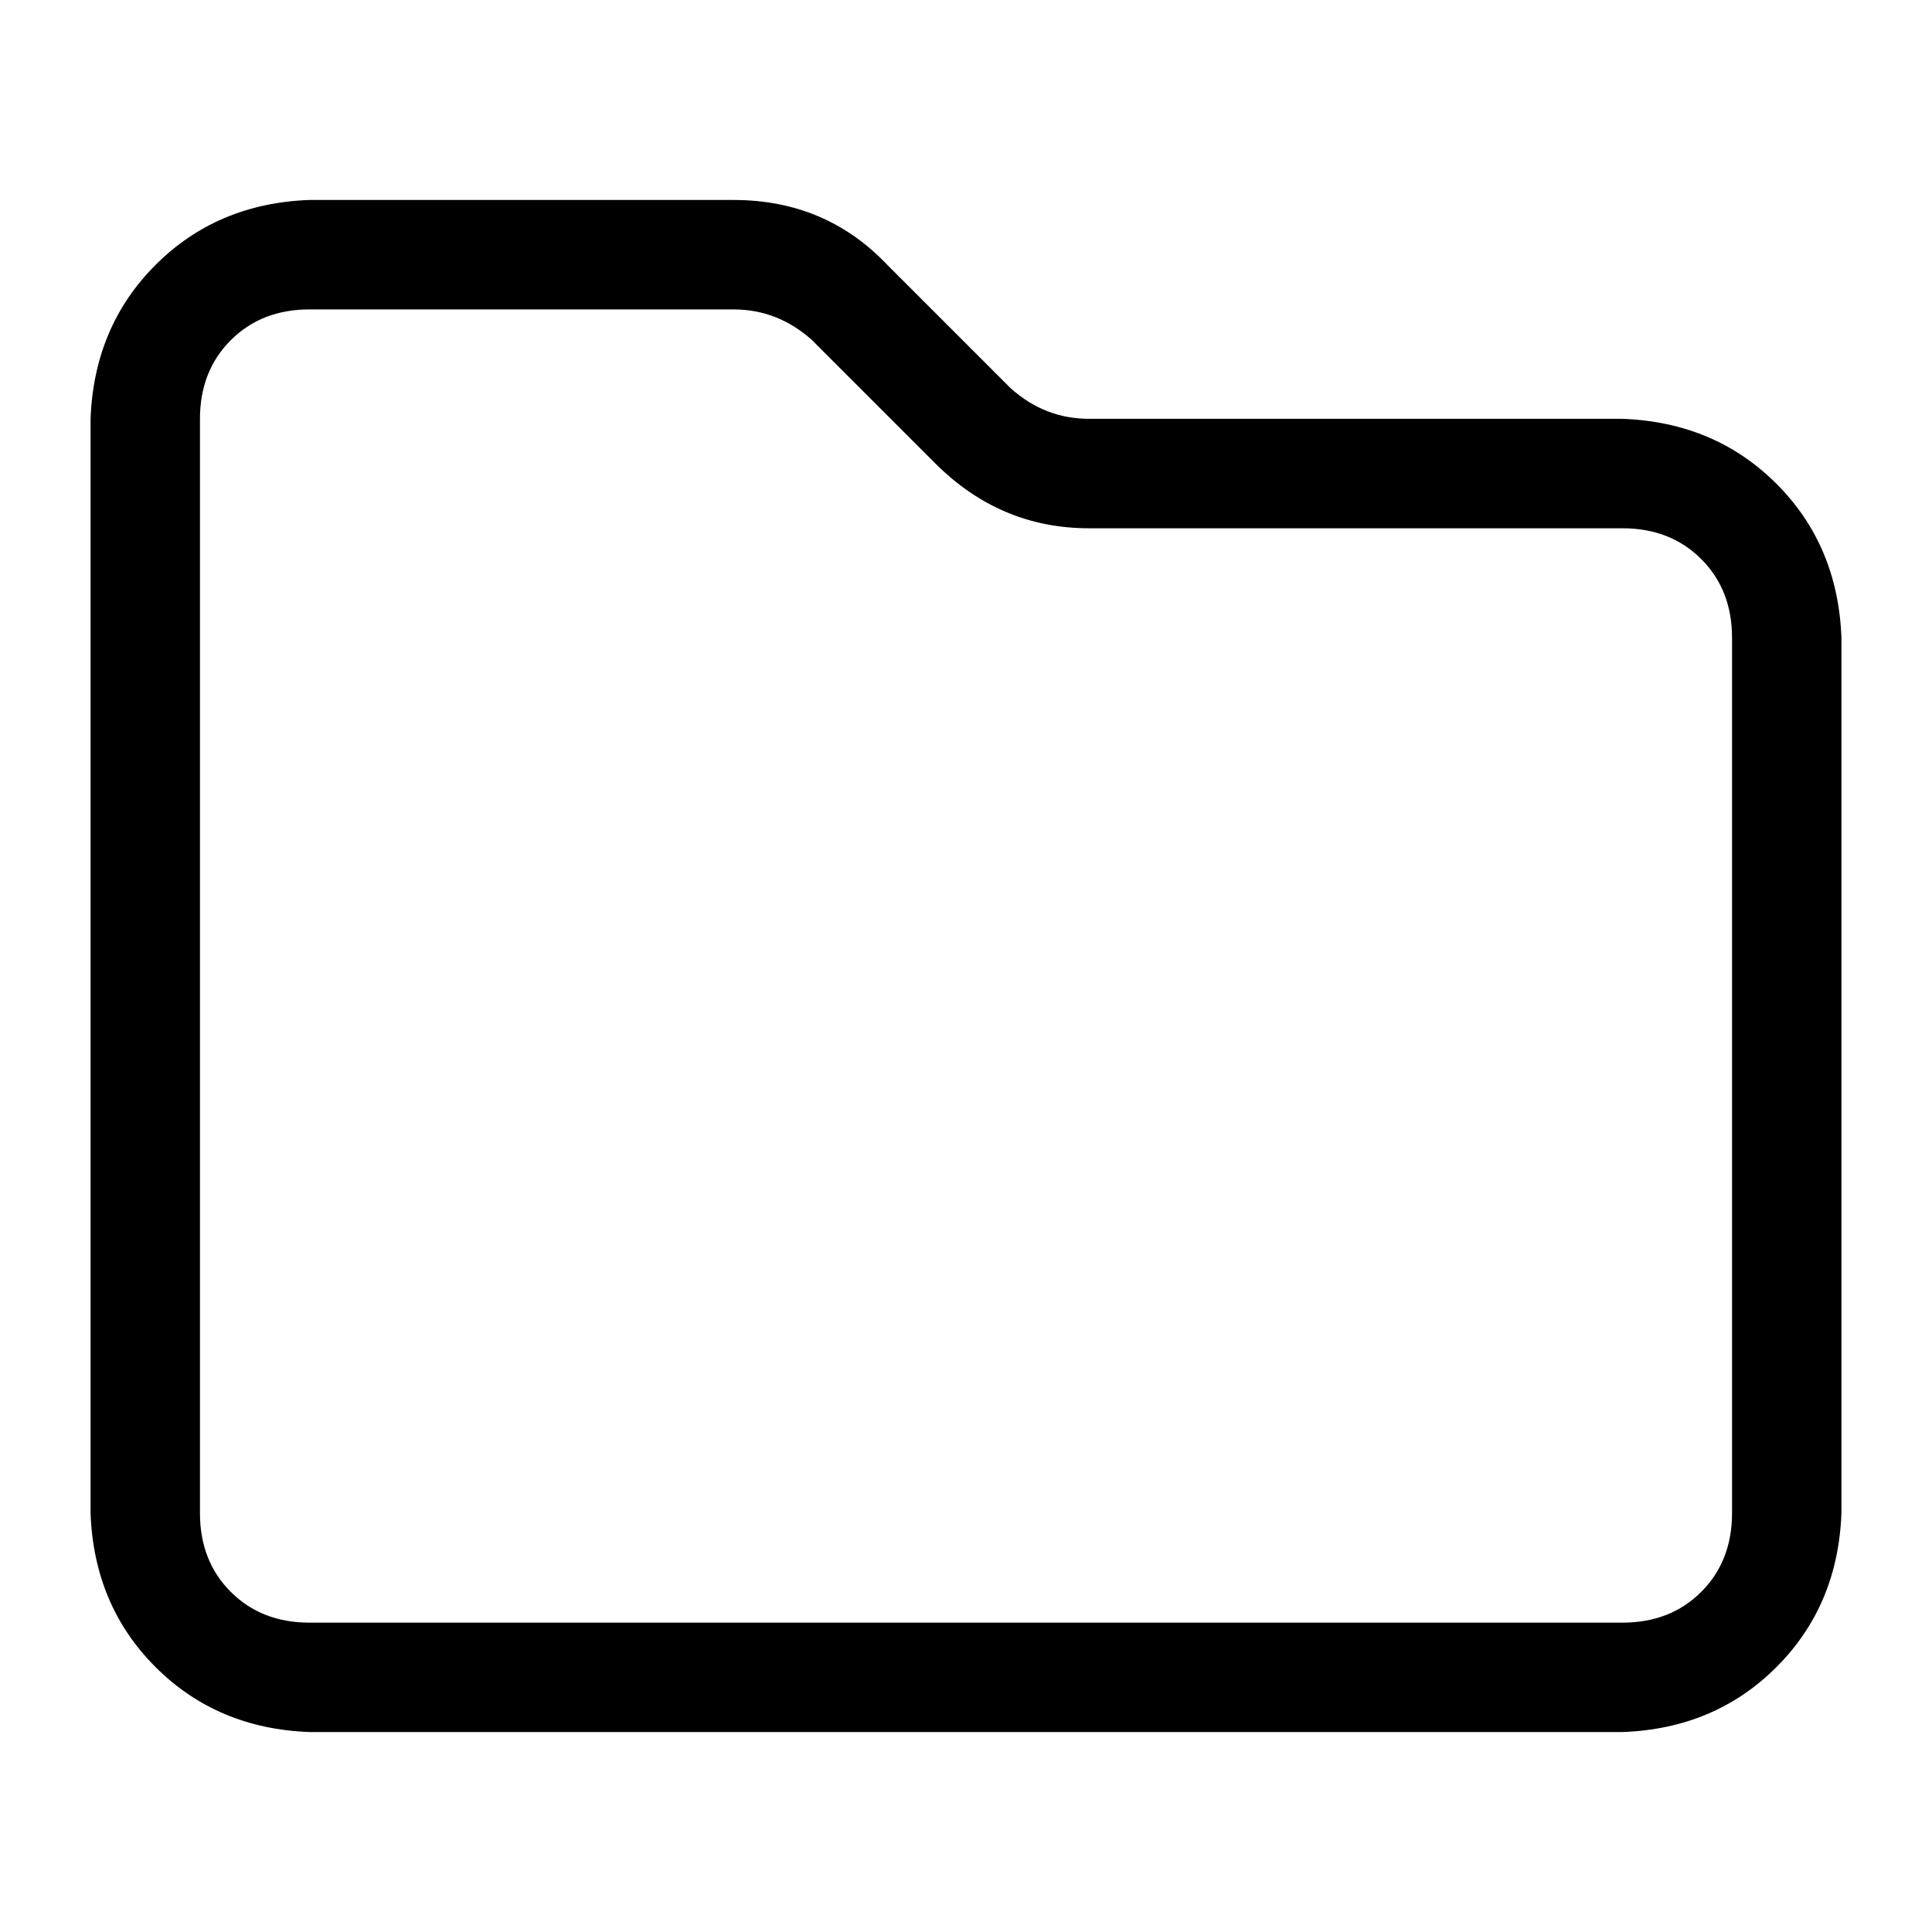 <?xml version="1.0" encoding="UTF-8" standalone="no"?>
<svg
   width="32px"
   height="32px"
   viewBox="0 0 32 32"
   version="1.1"
   id="svg1"
   sodipodi:docname="folder-vue-32px.svg"
   inkscape:version="1.3.2 (091e20ef0f, 2023-11-25, custom)"
   xmlns:inkscape="http://www.inkscape.org/namespaces/inkscape"
   xmlns:sodipodi="http://sodipodi.sourceforge.net/DTD/sodipodi-0.dtd"
   xmlns="http://www.w3.org/2000/svg"
   xmlns:svg="http://www.w3.org/2000/svg"
   xmlns:rdf="http://www.w3.org/1999/02/22-rdf-syntax-ns#"
   xmlns:cc="http://creativecommons.org/ns#"
   xmlns:dc="http://purl.org/dc/elements/1.1/">
  <sodipodi:namedview
     id="namedview1"
     pagecolor="#ffffff"
     bordercolor="#666666"
     borderopacity="1.0"
     inkscape:showpageshadow="2"
     inkscape:pageopacity="0.0"
     inkscape:pagecheckerboard="0"
     inkscape:deskcolor="#d1d1d1"
     inkscape:zoom="23.90625"
     inkscape:cx="15.979085"
     inkscape:cy="16"
     inkscape:window-width="1920"
     inkscape:window-height="990"
     inkscape:window-x="0"
     inkscape:window-y="0"
     inkscape:window-maximized="1"
     inkscape:current-layer="svg1" />
  <!-- Generator: Sketch 50.2 (55047) - http://www.bohemiancoding.com/sketch -->
  <title
     id="title1">folder</title>
  <desc
     id="desc1">Created with Sketch.</desc>
  <defs
     id="defs1" />
  <path
     fill="currentColor"
     d="m 5.125,5.125 q -0.793,0 -1.303,0.51 v 0 0 q -0.51,0.51 -0.51,1.303 v 18.125 0 q 0,0.793 0.51,1.303 0.51,0.51 1.303,0.51 H 26.875 v 0 q 0.793,0 1.303,-0.51 0.51,-0.51 0.51,-1.303 v -14.5 0 q 0,-0.793 -0.51,-1.303 Q 27.668,8.75 26.875,8.75 h -8.836 v 0 q -1.473,0 -2.549,-1.076 l -2.039,-2.039 v 0 q -0.566,-0.51 -1.303,-0.51 z m -3.625,1.812 q 0.057,-1.529 1.076,-2.549 v 0 0 q 1.02,-1.02 2.549,-1.076 h 7.023 v 0 q 1.529,0 2.549,1.076 l 2.039,2.039 v 0 q 0.566,0.51 1.303,0.51 H 26.875 v 0 q 1.529,0.057 2.549,1.076 Q 30.443,9.033 30.5,10.563 v 14.5 0 q -0.057,1.529 -1.076,2.549 -1.02,1.02 -2.549,1.076 H 5.125 v 0 q -1.529,-0.057 -2.549,-1.076 -1.02,-1.02 -1.076,-2.549 z"
     id="path1"
     style="stroke-width:0.057" />
</svg>

